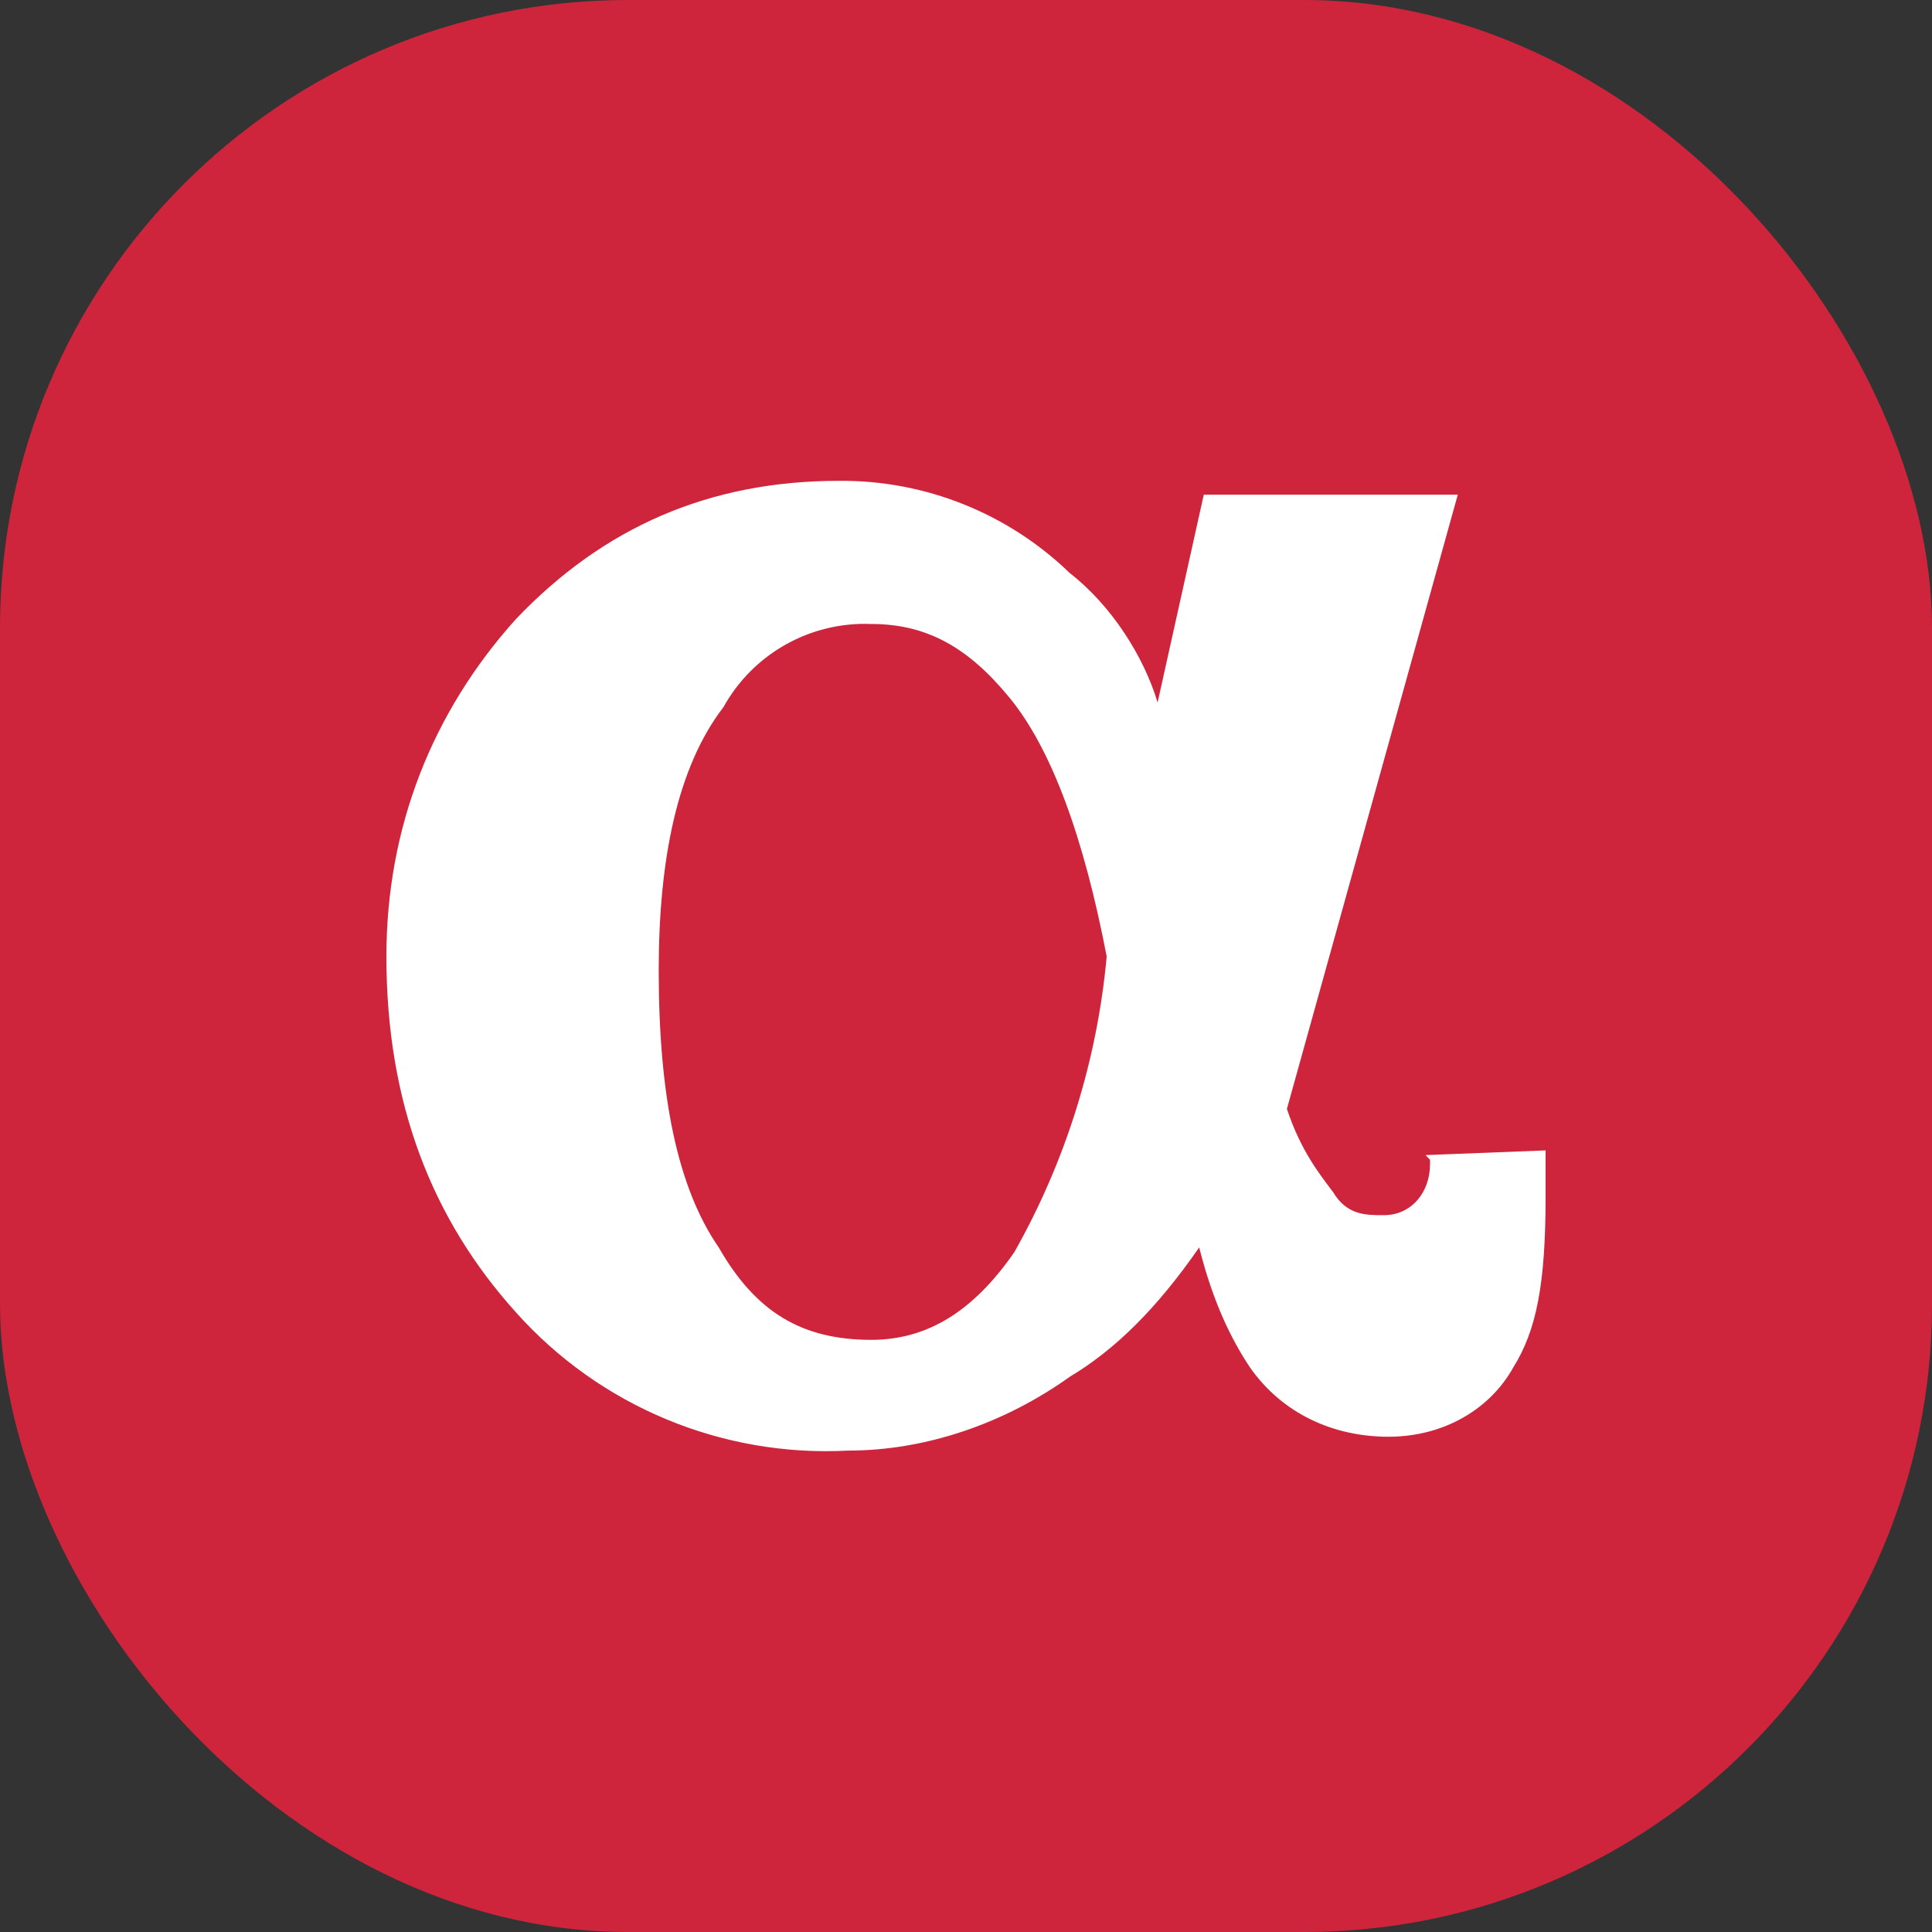 <svg width="40" height="40" viewBox="0 0 40 40" fill="none" xmlns="http://www.w3.org/2000/svg">
<rect x="0" y="0" width="40" height="40" fill="#333333" stroke="none"/>
<rect width="40" height="40" rx="13" fill="#CE253C"/>
<path d="M29.607 24.011V24.108C29.607 24.681 29.225 25.159 28.652 25.159C28.27 25.159 27.887 25.159 27.6 24.681C27.312 24.298 26.93 23.82 26.644 22.959L30.182 10.242H24.923L23.967 14.544C23.68 13.589 23.012 12.537 22.151 11.867C20.87 10.627 19.153 9.939 17.37 9.955C14.693 9.955 12.495 10.91 10.677 12.823C8.956 14.736 8 17.125 8 19.802C8 22.861 8.956 25.253 10.677 27.165C12.417 29.117 14.95 30.172 17.561 30.033C19.187 30.033 20.812 29.46 22.151 28.503C23.107 27.93 23.967 27.069 24.828 25.826C25.116 26.972 25.498 27.738 25.88 28.312C26.55 29.267 27.602 29.746 28.748 29.746C29.895 29.746 30.852 29.172 31.33 28.312C31.809 27.547 32 26.59 32 24.774V23.818L29.514 23.915L29.607 24.011ZM21.001 25.924C20.141 27.167 19.185 27.74 18.037 27.74C16.603 27.74 15.647 27.167 14.881 25.827C14.021 24.584 13.638 22.672 13.638 20.091C13.638 17.796 14.021 15.884 14.978 14.641C15.591 13.535 16.774 12.869 18.037 12.919C19.184 12.919 20.044 13.398 20.905 14.45C21.766 15.502 22.436 17.318 22.913 19.804C22.715 21.956 22.064 24.042 21.001 25.924Z" fill="white"/>
</svg>
